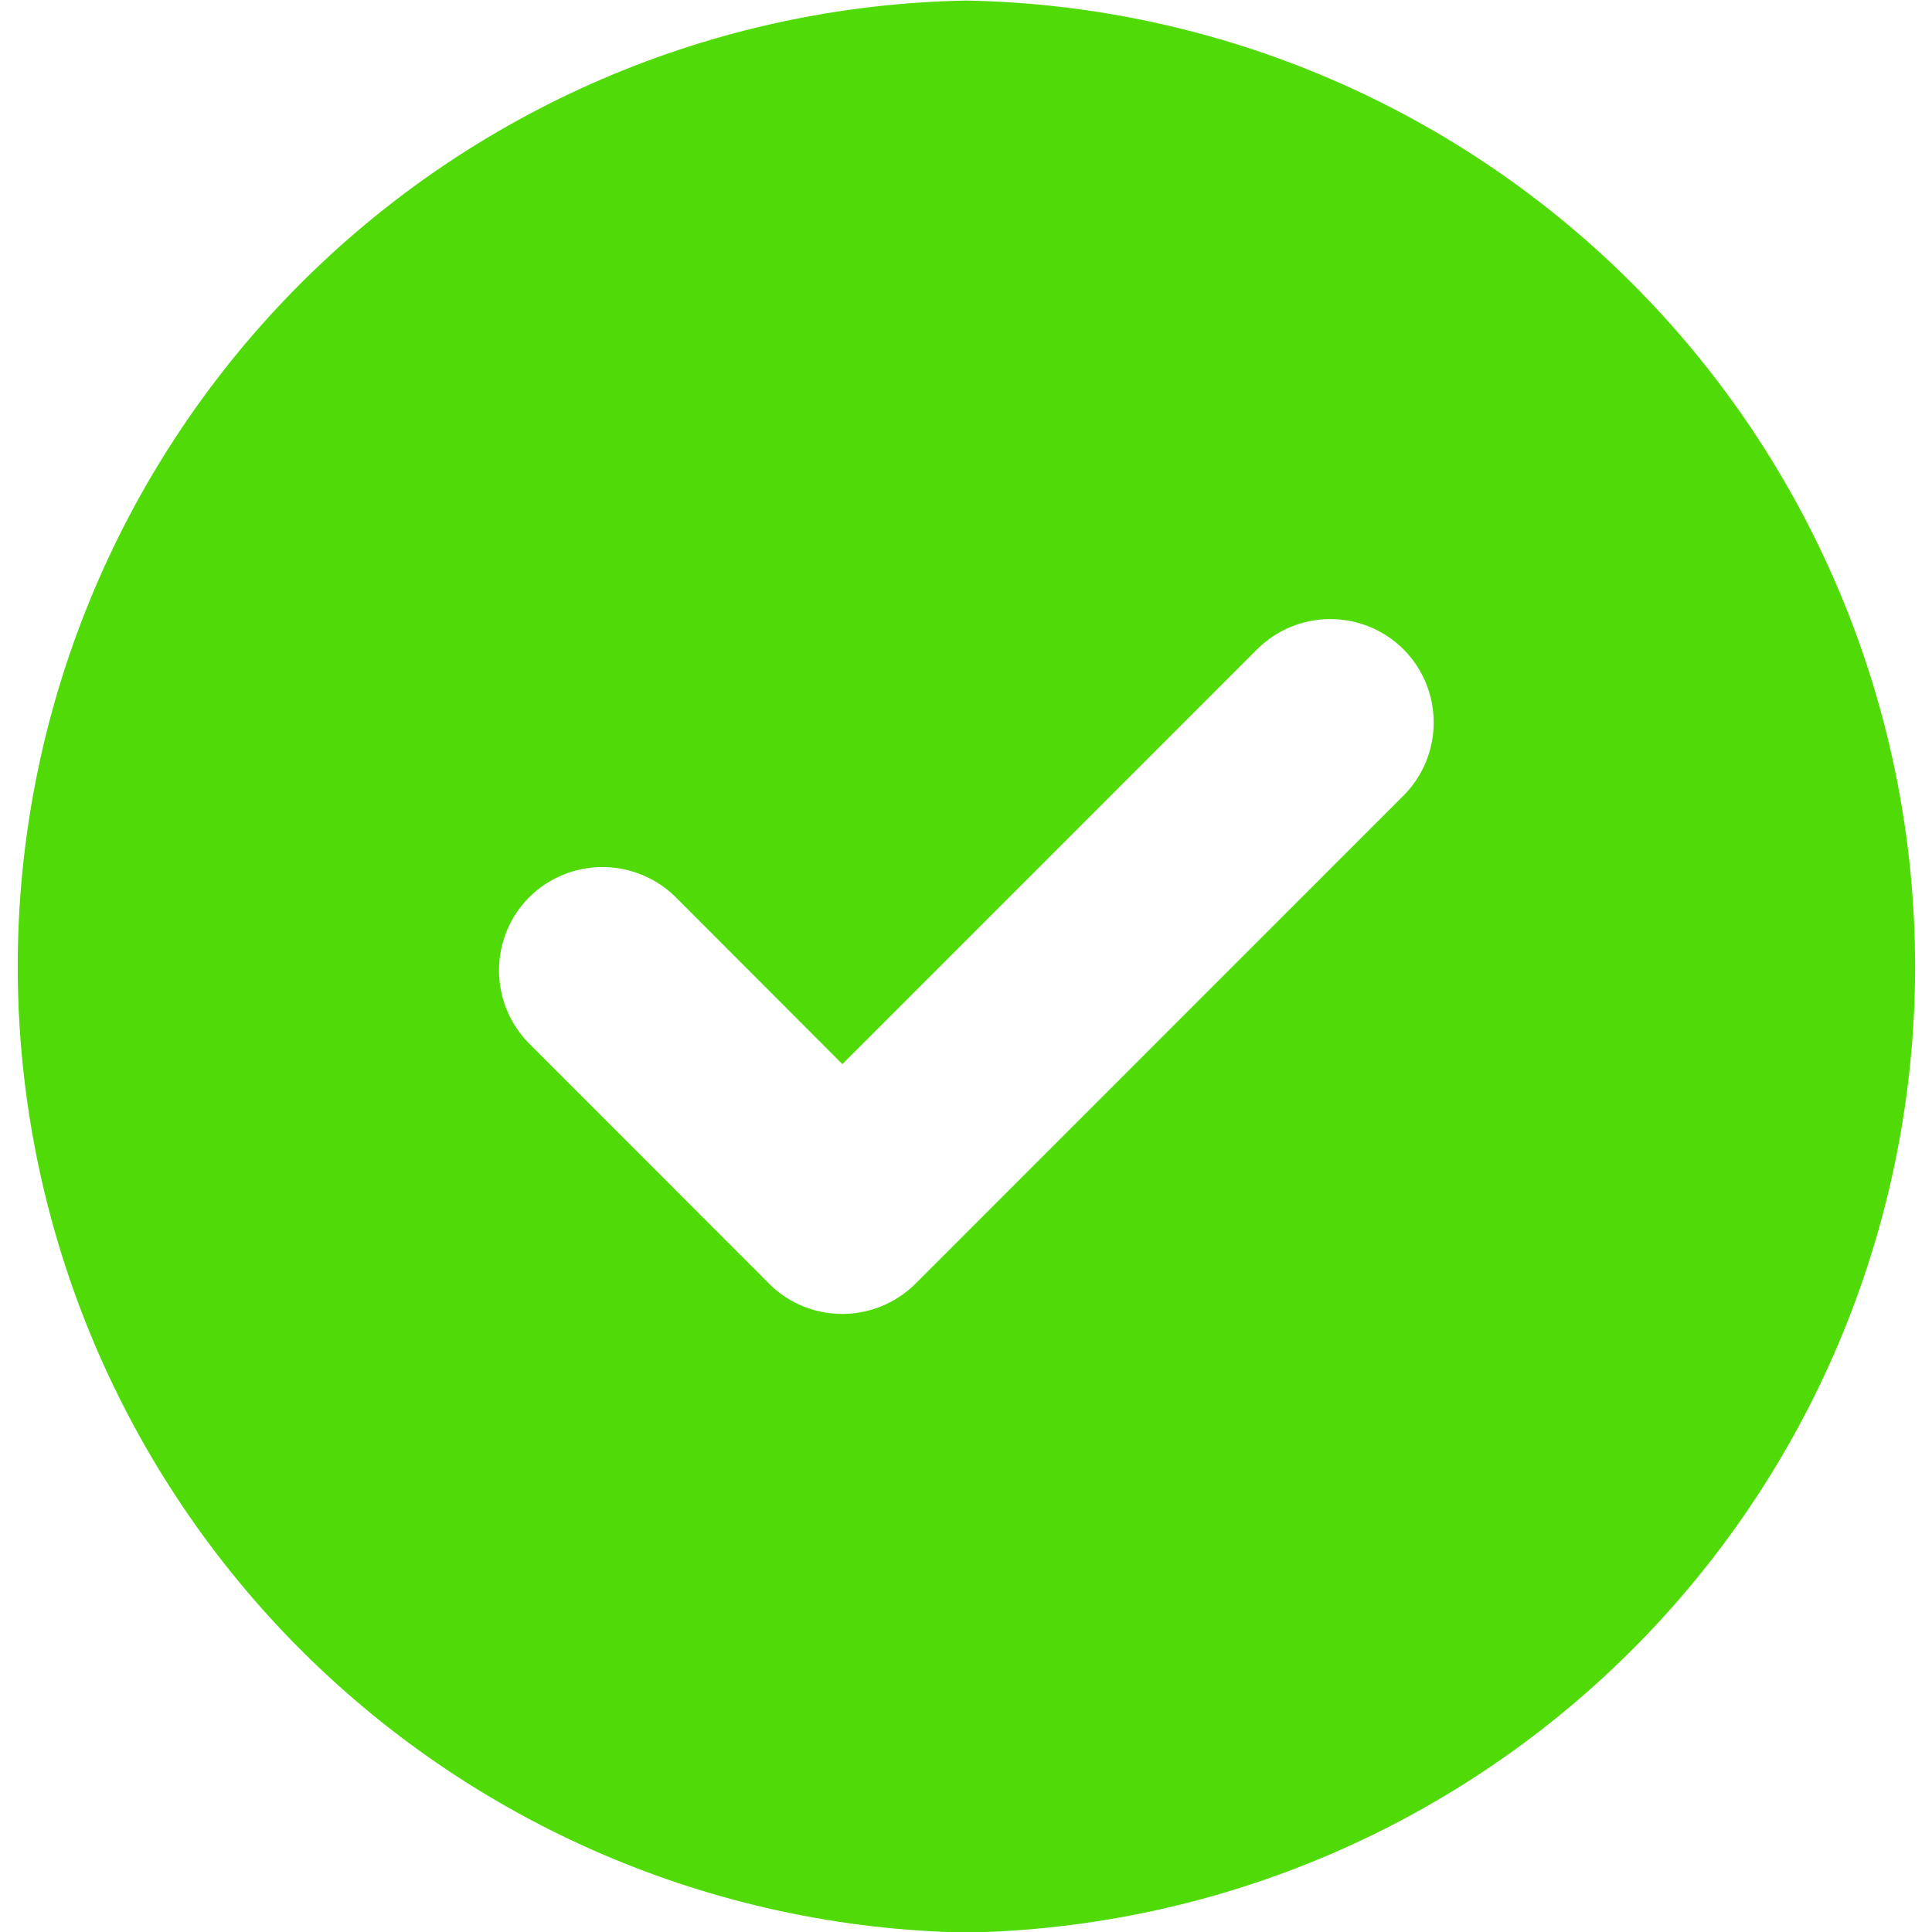 <svg width="28" height="28" viewBox="0 0 28 28" fill="none" xmlns="http://www.w3.org/2000/svg">
    <path fill-rule="evenodd" clip-rule="evenodd"
          d="M14.006 0.008C17.675 0.075 21.172 1.579 23.743 4.197C26.315 6.815 27.755 10.338 27.755 14.008C27.755 17.678 26.315 21.201 23.743 23.82C21.172 26.438 17.675 27.942 14.006 28.008C10.337 27.942 6.84 26.438 4.269 23.82C1.698 21.201 0.257 17.678 0.257 14.008C0.257 10.338 1.698 6.815 4.269 4.197C6.84 1.579 10.337 0.075 14.006 0.008ZM11.099 18.556L7.67 15.125C7.389 14.843 7.232 14.462 7.232 14.064C7.232 13.666 7.389 13.285 7.67 13.003C7.952 12.723 8.334 12.566 8.731 12.566C9.129 12.566 9.511 12.723 9.793 13.003L12.208 15.422L18.219 9.41C18.501 9.13 18.882 8.972 19.28 8.972C19.678 8.972 20.059 9.13 20.34 9.41C20.621 9.692 20.778 10.073 20.778 10.471C20.778 10.868 20.621 11.25 20.34 11.531L13.267 18.605C13.123 18.748 12.953 18.86 12.764 18.935C12.576 19.011 12.375 19.047 12.172 19.042C11.97 19.038 11.77 18.992 11.586 18.909C11.401 18.825 11.236 18.705 11.099 18.556Z"
          fill="#50DB09"/>
</svg>
